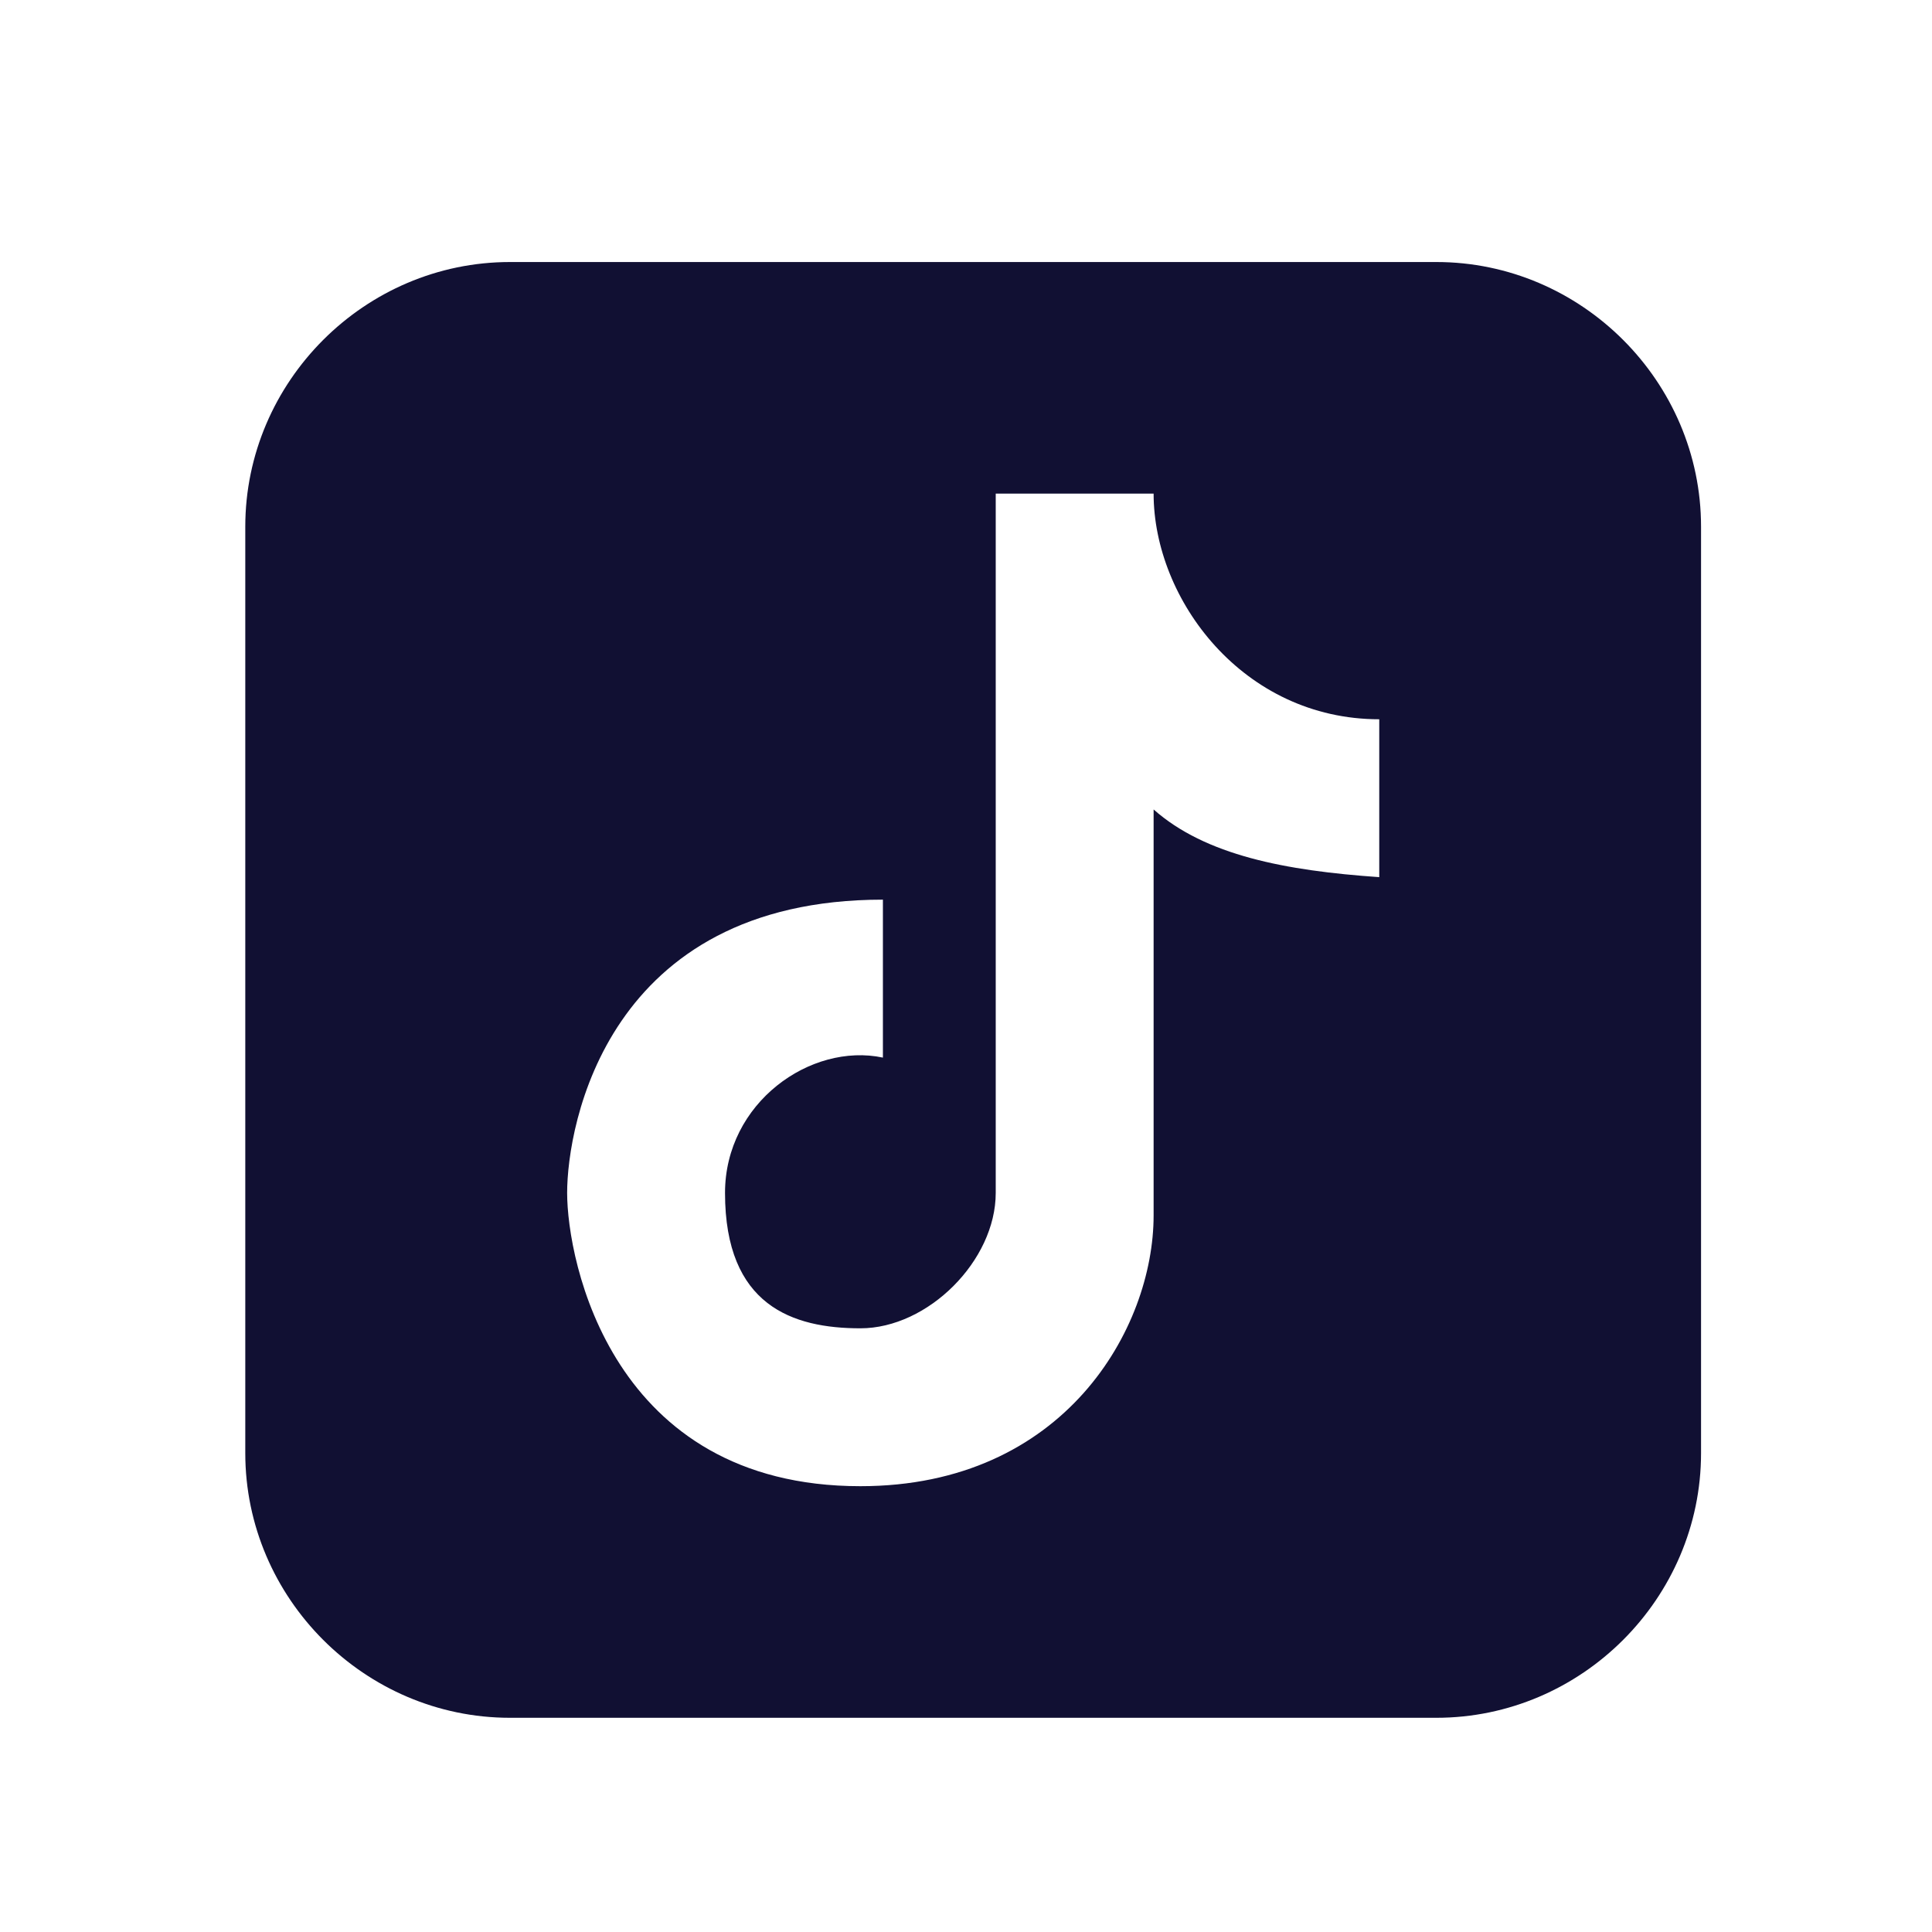 <?xml version="1.0" encoding="UTF-8" standalone="no"?>
<!DOCTYPE svg PUBLIC "-//W3C//DTD SVG 1.1//EN" "http://www.w3.org/Graphics/SVG/1.1/DTD/svg11.dtd">
<svg width="100%" height="100%" viewBox="0 0 24 24" version="1.1" xmlns="http://www.w3.org/2000/svg" xmlns:xlink="http://www.w3.org/1999/xlink" xml:space="preserve" xmlns:serif="http://www.serif.com/" style="fill-rule:evenodd;clip-rule:evenodd;stroke-linejoin:round;stroke-miterlimit:2;">
    <g transform="matrix(0.822,0,0,0.822,2.225,2.433)">
        <path d="M5,1C2.806,1 1,2.806 1,5L1,19C1,21.194 2.806,23 5,23L19,23C21.194,23 23,21.194 23,19L23,5C23,2.806 21.194,1 19,1L5,1ZM12.34,4.5L14.727,4.5C14.727,6.1 16.079,7.91 18.137,7.91L18.137,10.296C16.72,10.198 15.509,9.966 14.727,9.273L14.727,15.409C14.727,17.114 13.379,19.5 10.296,19.5C6.53,19.5 5.864,16.09 5.864,15.068C5.864,14.046 6.464,10.636 10.636,10.636L10.636,13.023C9.545,12.792 8.25,13.704 8.25,15.068C8.25,16.773 9.273,17.114 10.296,17.114C11.318,17.114 12.341,16.091 12.341,15.068L12.341,4.5L12.34,4.5Z" style="fill:rgb(17,16,51);"/>
    </g>
</svg>
